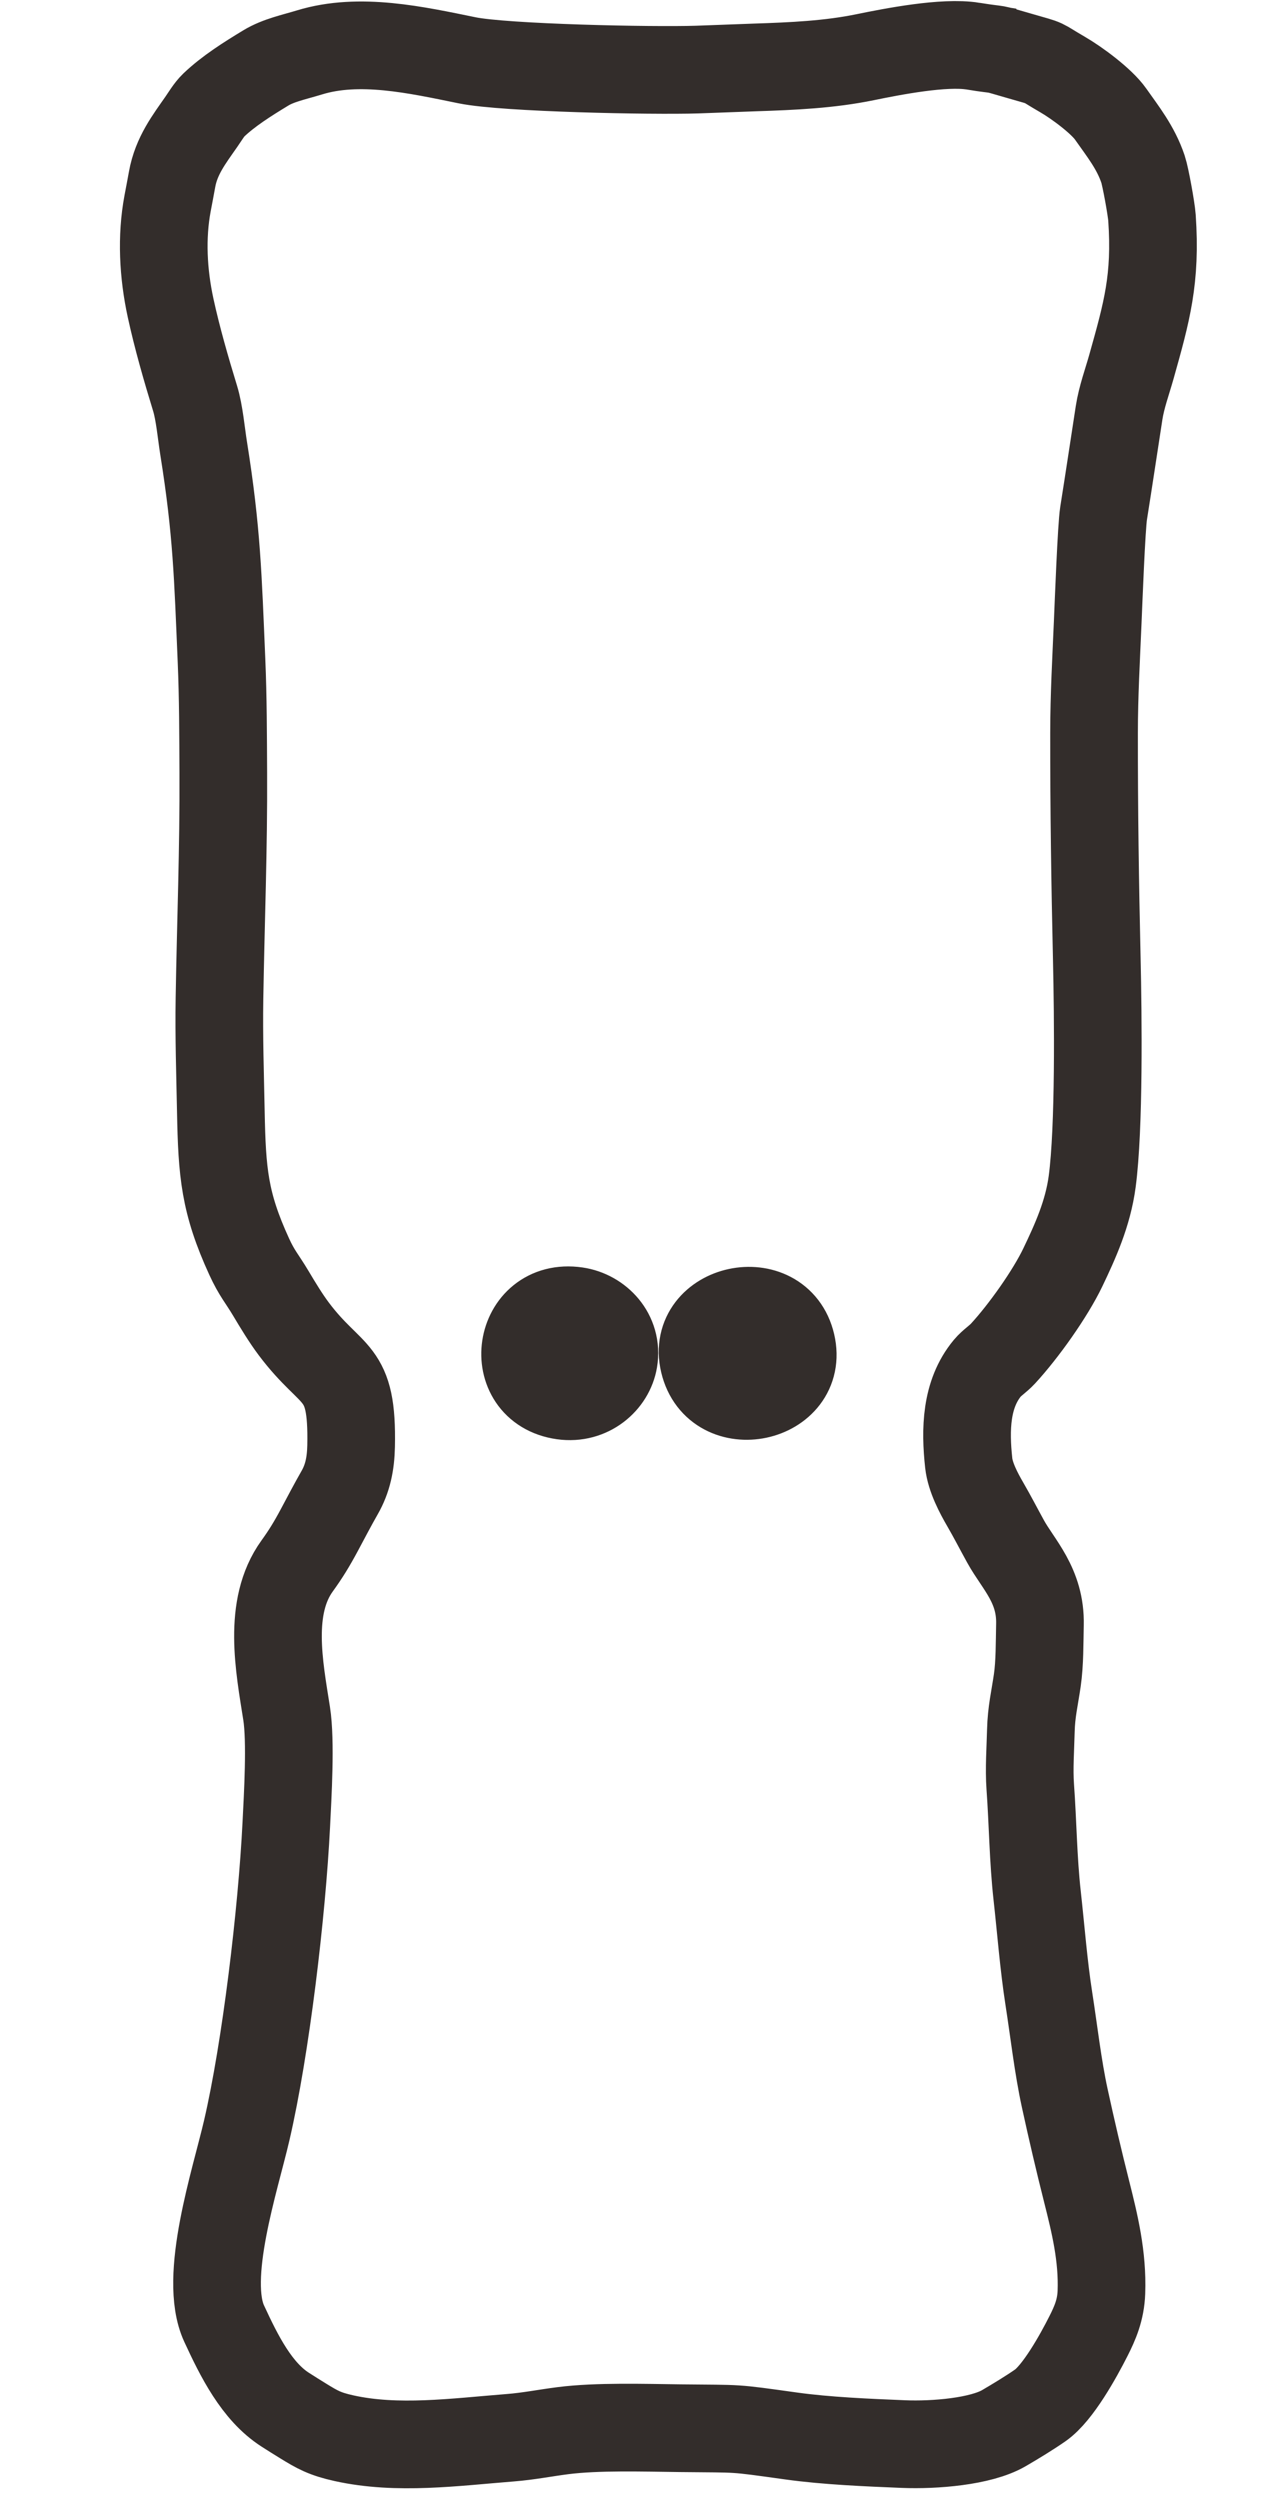 <?xml version="1.0" encoding="UTF-8"?>
<!DOCTYPE svg PUBLIC "-//W3C//DTD SVG 1.1//EN" "http://www.w3.org/Graphics/SVG/1.1/DTD/svg11.dtd">
<!-- Creator: CorelDRAW 2021.5 -->
<svg xmlns="http://www.w3.org/2000/svg" xml:space="preserve" width="5.8cm" height="11.4cm" version="1.1" style="shape-rendering:geometricPrecision; text-rendering:geometricPrecision; image-rendering:optimizeQuality; fill-rule:evenodd; clip-rule:evenodd"
viewBox="0 0 580 1140"
 xmlns:xlink="http://www.w3.org/1999/xlink"
 xmlns:xodm="http://www.corel.com/coreldraw/odm/2003">
 <defs>
  <style type="text/css">
   <![CDATA[
    .str0 {stroke:#332D2B;stroke-width:40;stroke-miterlimit:22.926}
    .fil0 {fill:none}
   ]]>
  </style>
 </defs>
 <g id="Layer_x0020_1">
  <path class="fil0 str0" d="M280.092 620.23c1.937,-11.827 -6.98,-20.961 -17.114,-22.443 -26.973,-3.945 -32.637,34.964 -6.088,38.721 12.132,1.717 21.641,-6.748 23.202,-16.278zm41.11 1.031c6.007,25.395 45.838,16.829 39.973,-8.333 -5.904,-25.33 -45.87,-16.601 -39.973,8.333zm122.618 -600.24c15.158,2.428 6.332,0.133 22.107,4.674 13.006,3.743 7.964,1.941 18.883,8.25 6.563,3.793 17.813,12.097 22.031,18.102 5.594,7.964 11.447,15.245 14.76,25.117 1.152,3.433 3.819,18.213 4.087,22.129 1.907,27.976 -2.331,42.84 -9.398,68.002 -1.882,6.699 -4.504,13.782 -5.613,20.95 -2.348,15.18 -4.618,30.438 -7.063,45.786 -0.998,6.268 -2.312,40.797 -2.686,49.636 -0.722,17.067 -1.659,33.219 -1.675,50.54 -0.032,34.668 0.455,68.509 1.249,103.056 0.599,26.018 1.157,77.056 -2.099,101.538 -1.94,14.586 -7.752,27.369 -13.4,39.158 -5.739,11.98 -17.882,29.099 -27.313,39.314 -2.317,2.509 -5.13,4.223 -7.102,6.596 -9.874,11.882 -10.18,28.081 -8.527,43.291 0.707,6.503 4.57,13.753 7.56,18.898 3.24,5.577 5.946,10.877 9.266,16.902 5.794,10.513 16.087,20.023 15.677,37.864 -0.189,8.187 -0.056,17.52 -1.22,25.511 -1.184,8.135 -2.719,14.277 -2.93,22.932 -0.201,8.256 -0.867,17.36 -0.279,25.499 1.202,16.625 1.318,33.172 3.15,49.635 1.713,15.384 2.954,31.764 5.33,46.975 2.32,14.861 4.138,31.084 7.278,45.48 3.2,14.672 6.365,28.241 9.987,42.583 3.67,14.532 7.328,29.481 6.731,45.861 -0.296,8.111 -2.904,14.064 -5.914,20.012 -4.656,9.204 -13.998,26.038 -21.968,31.578 -4.995,3.472 -11.283,7.286 -16.606,10.391 -10.535,6.146 -31.734,7.842 -45.802,7.269 -16.552,-0.672 -35.271,-1.464 -51.229,-3.685 -27.796,-3.87 -22.324,-3.222 -50.583,-3.556 -16.636,-0.197 -37.861,-0.893 -53.709,1.133 -8.008,1.024 -15.656,2.559 -23.869,3.207 -25.513,2.012 -51.573,5.622 -75.991,0.214 -8.737,-1.936 -12.127,-3.886 -18.618,-7.869 -2.971,-1.822 -5.293,-3.289 -8.134,-5.105 -12.998,-8.308 -21.022,-24.4 -27.905,-39.283 -9.718,-21.016 5.024,-65.325 10.327,-88.165 8.663,-37.314 16.03,-99.11 18.036,-139.385 0.661,-13.277 2.135,-38.044 0.152,-50.673 -3.366,-21.428 -8.753,-48.526 4.776,-67.256 3.884,-5.377 6.688,-9.922 10.223,-16.531 2.878,-5.382 6.126,-11.591 9.195,-16.942 3.632,-6.334 5.06,-13.011 5.231,-21.239 0.746,-35.849 -8.379,-29.796 -26.122,-53.358 -3.685,-4.894 -7.326,-10.923 -10.484,-16.219 -4.111,-6.893 -6.369,-9.069 -9.91,-16.793 -11.268,-24.582 -12.393,-38.265 -12.931,-66.193 -0.335,-17.435 -0.907,-34.095 -0.62,-51.535 0.567,-34.581 1.926,-68.449 1.739,-103.072 -0.093,-17.223 -0.084,-33.901 -0.814,-51.009 -1.635,-38.281 -2.09,-58.853 -8.159,-96.815 -1.079,-6.747 -1.906,-16.245 -3.882,-22.691 -4.09,-13.333 -8.25,-27.747 -11.188,-41.293 -3.414,-15.744 -4.266,-32.275 -1.371,-47.713 0.736,-3.922 1.346,-7.011 2.04,-10.892 1.933,-10.805 7.816,-18.329 13.409,-26.363 1.553,-2.232 3.54,-5.574 5.581,-7.521 6.732,-6.42 15.414,-11.887 23.762,-16.943 5.842,-3.539 12.826,-4.923 19.998,-7.113 22.779,-6.955 48.66,-1.131 71.927,3.62 17.254,3.523 84.44,4.877 104.86,4.222 8.714,-0.279 17.616,-0.692 26.376,-0.976 17.418,-0.565 34.059,-1.323 50.297,-4.654 12.586,-2.582 36.071,-7.168 49.089,-5.083z"/>
 </g>
</svg>
